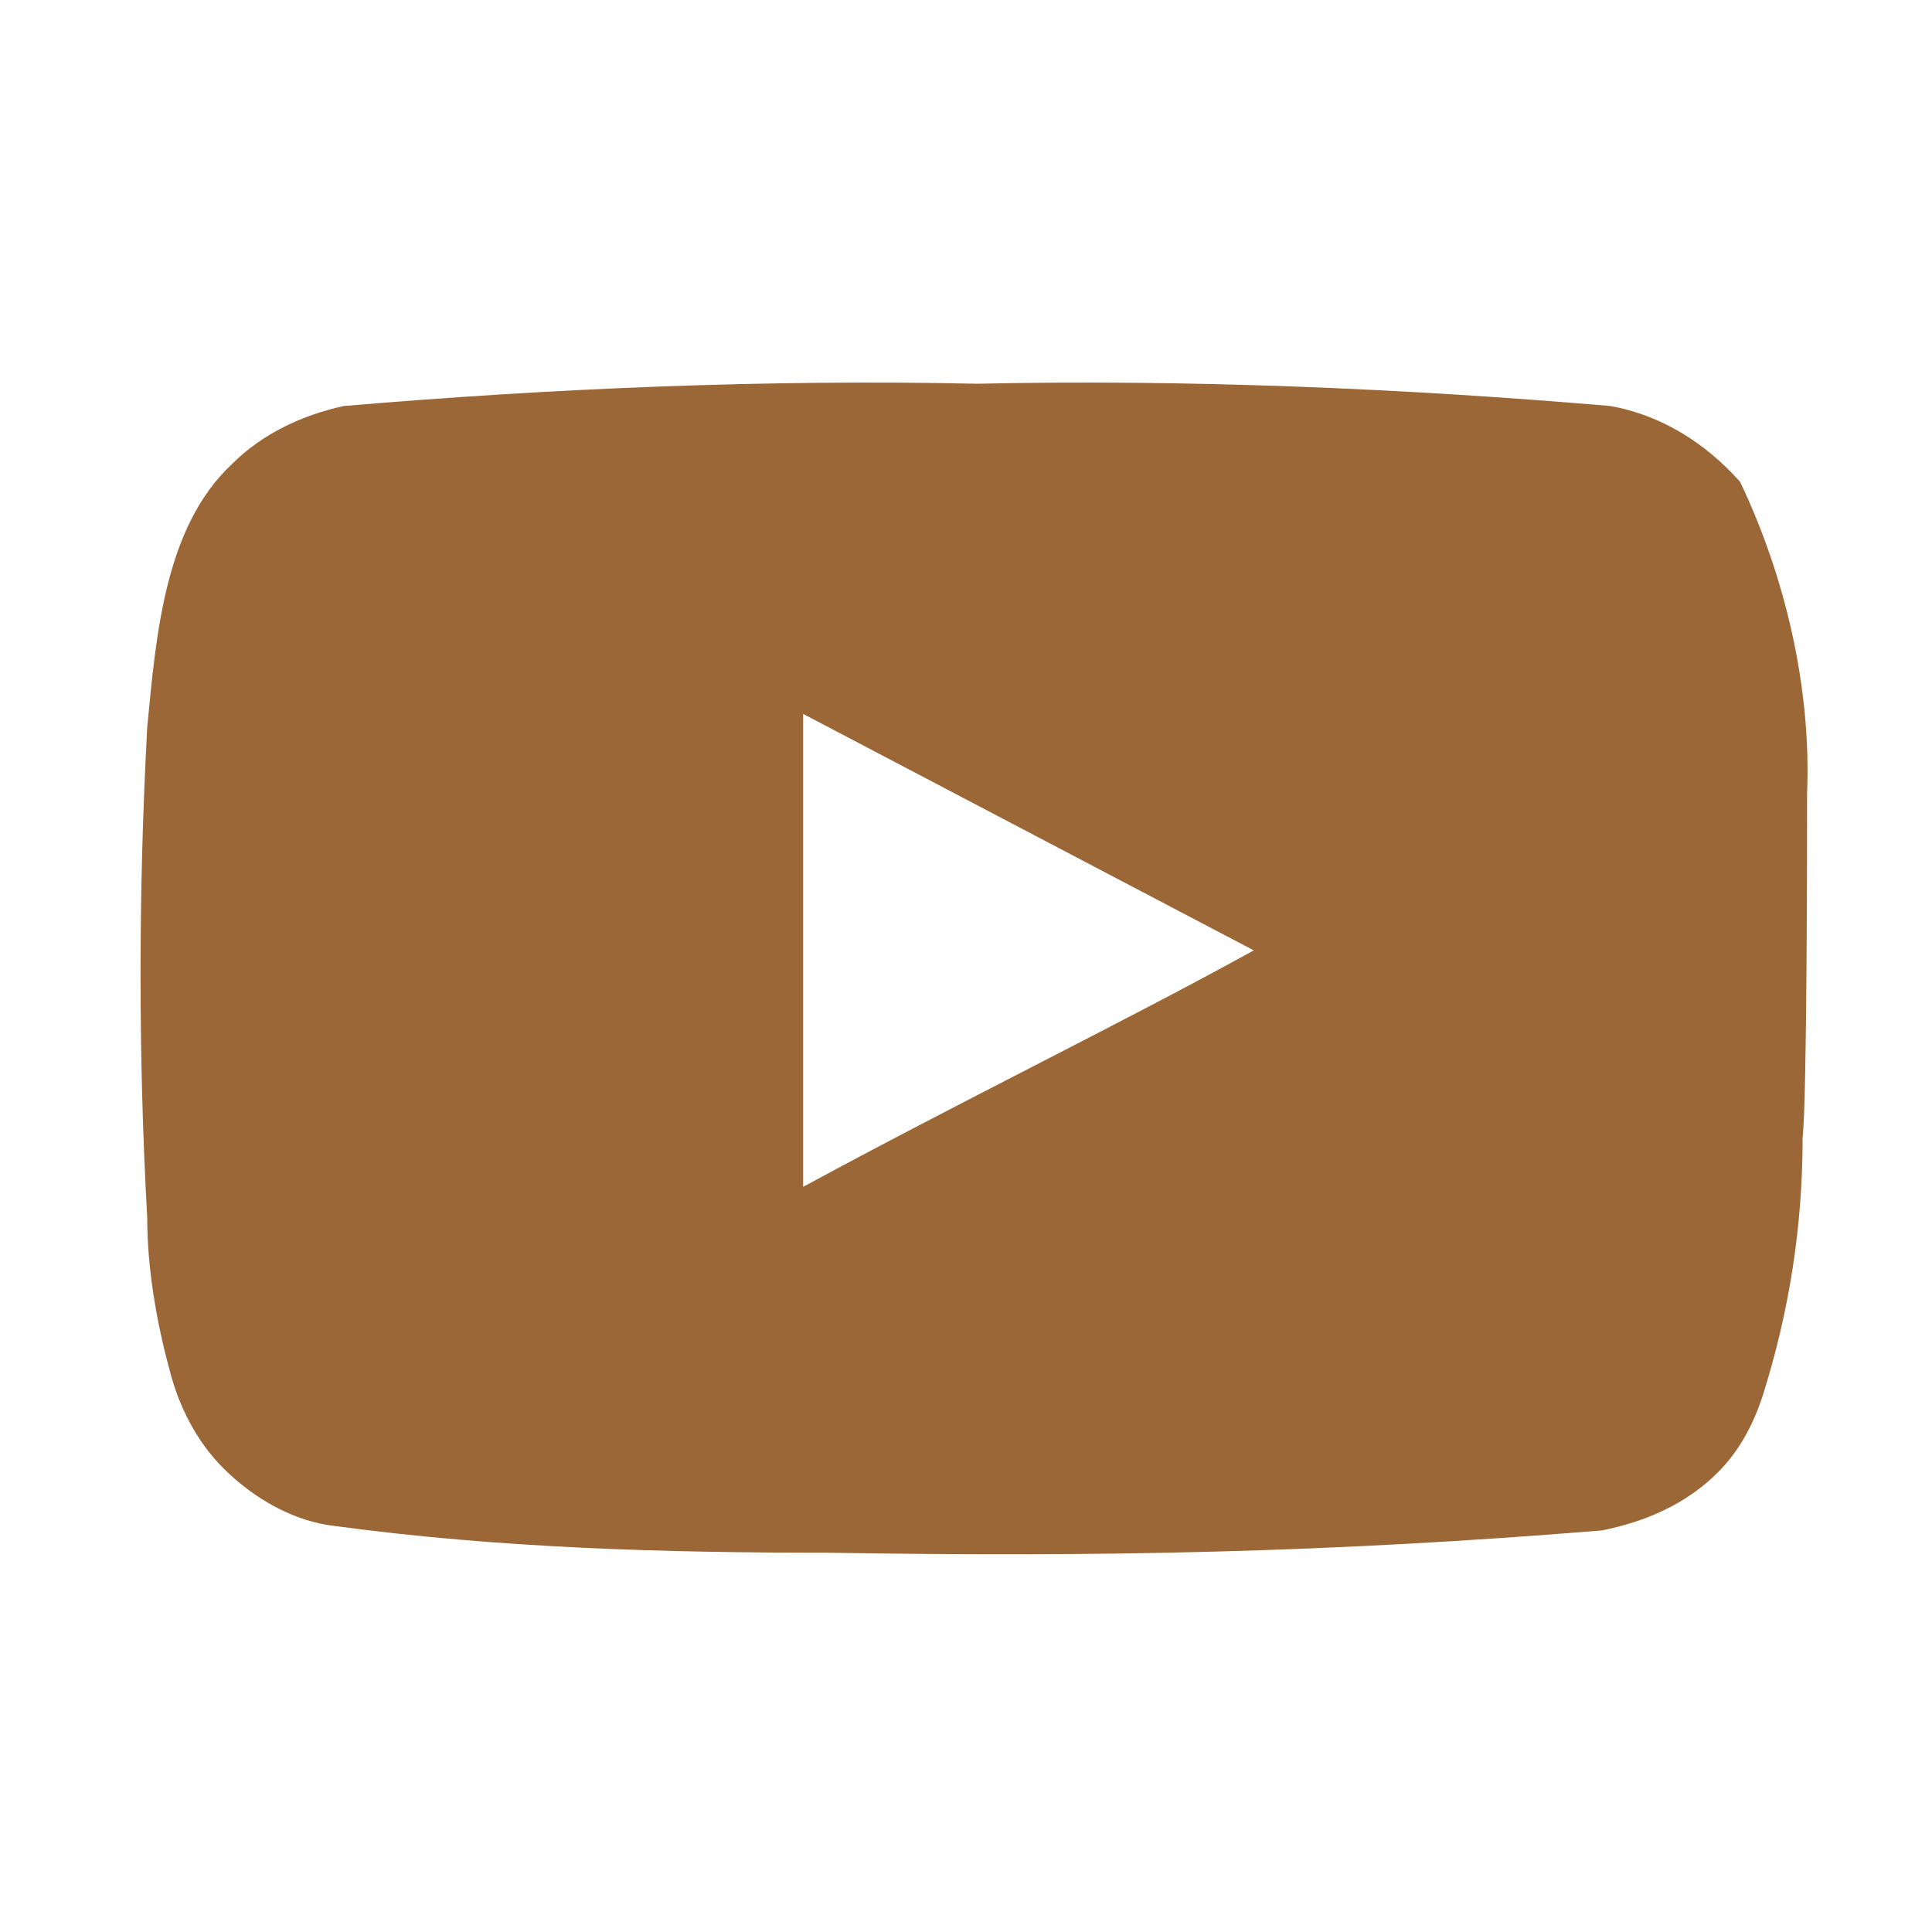 <?xml version="1.0" encoding="UTF-8"?> <svg xmlns="http://www.w3.org/2000/svg" xmlns:xlink="http://www.w3.org/1999/xlink" version="1.1" id="Слой_1" x="0px" y="0px" viewBox="0 0 43.3 43.3" style="enable-background:new 0 0 43.3 43.3;" xml:space="preserve"> <style type="text/css"> .st0{fill:#9C6736;} </style> <g> <path class="st0" d="M40.5,17.8c0.1-2.4-0.5-4.9-1.5-7c-0.8-0.9-1.8-1.5-2.9-1.7c-4.7-0.4-9.5-0.6-14.2-0.5 c-4.7-0.1-9.5,0.1-14.2,0.5c-0.9,0.2-1.8,0.6-2.5,1.3c-1.5,1.4-1.7,3.8-1.9,5.9c-0.2,3.7-0.2,7.4,0,11c0,1.1,0.2,2.3,0.5,3.4 C4,31.5,4.4,32.3,5,32.9c0.7,0.7,1.6,1.2,2.5,1.3c3.7,0.5,7.4,0.6,11.1,0.6c6,0.1,11.2,0,17.3-0.5c1-0.2,1.9-0.6,2.6-1.3 c0.5-0.5,0.8-1.1,1-1.7c0.6-1.9,0.9-3.8,0.9-5.8C40.5,24.6,40.5,18.8,40.5,17.8z M18,26.6V16l10.1,5.3C25.2,22.9,21.5,24.7,18,26.6 z"></path> </g> </svg> 